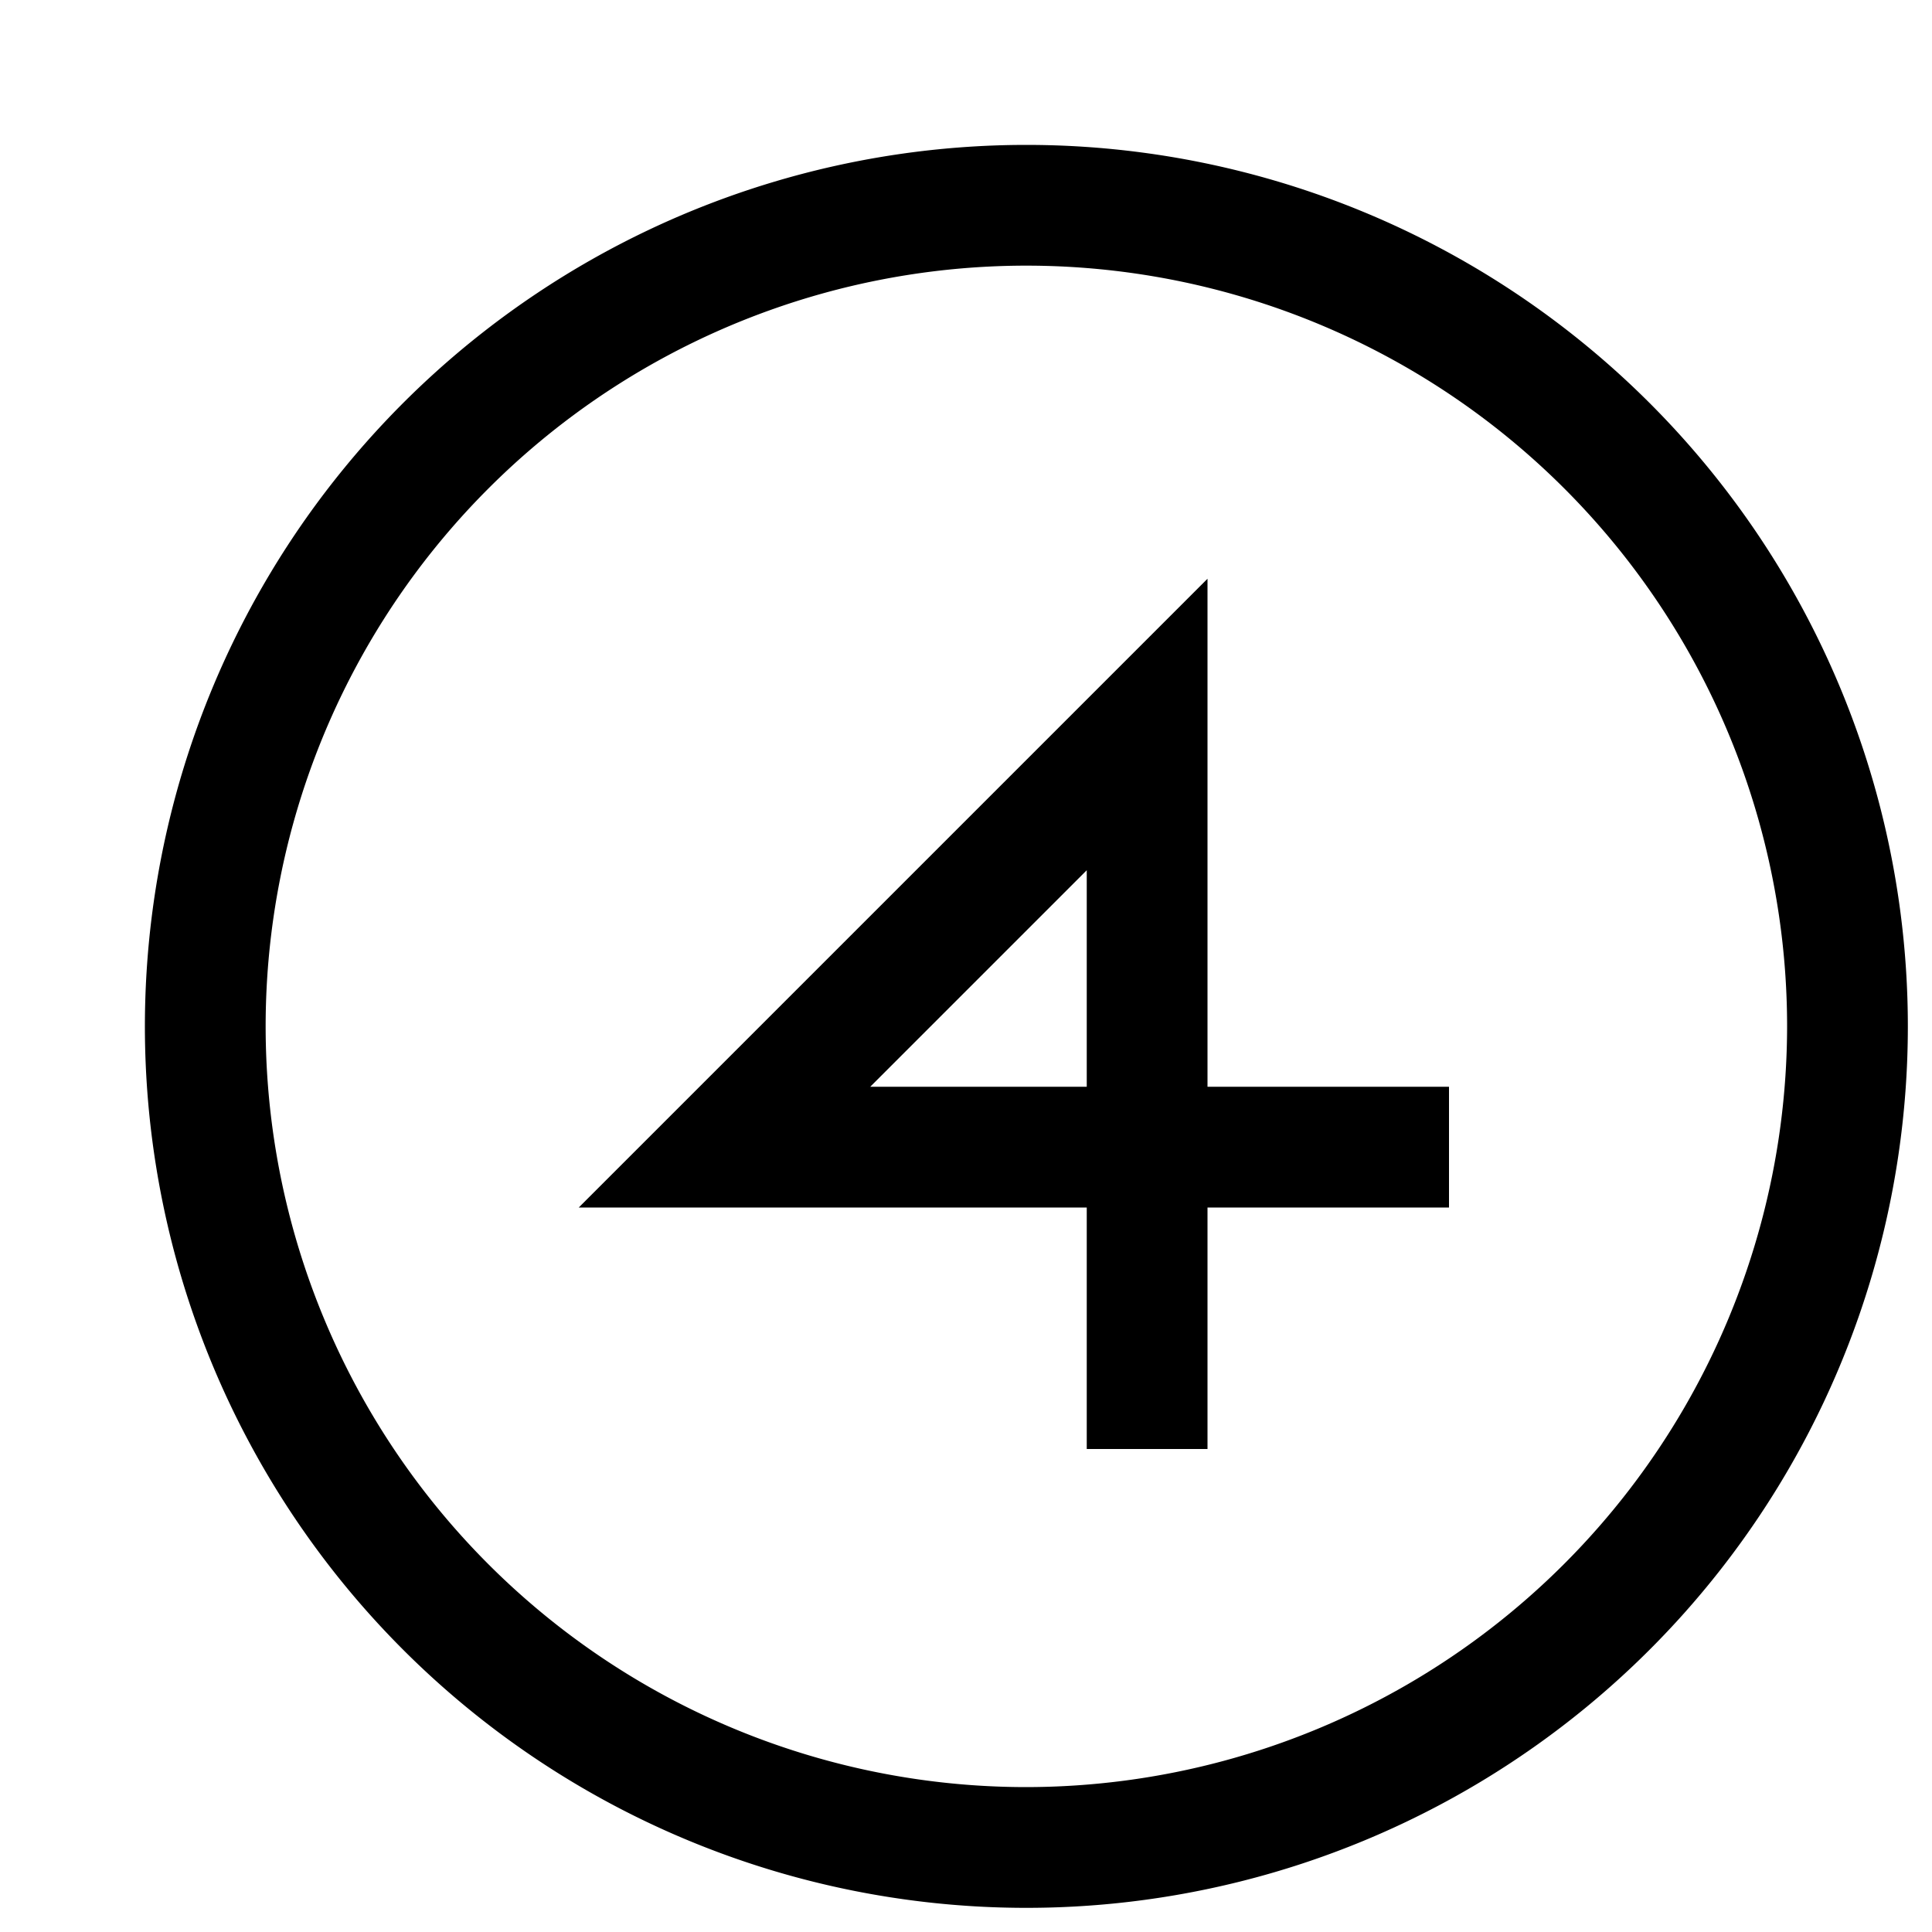 <svg xmlns="http://www.w3.org/2000/svg" viewBox="0 0 16 16"><path d="M8.5 1.2a7.3 7.3 0 1 0 7.3 7.3 7.3 7.3 0 0 0-7.3-7.3zm0 13.6a6.3 6.3 0 1 1 6.3-6.3 6.307 6.307 0 0 1-6.3 6.3zM10 12H9v-2H4.793L10 4.793V9h2v1h-2zM7.207 9H9V7.207z"/><path fill="none" d="M0 0h16v16H0z"/></svg>